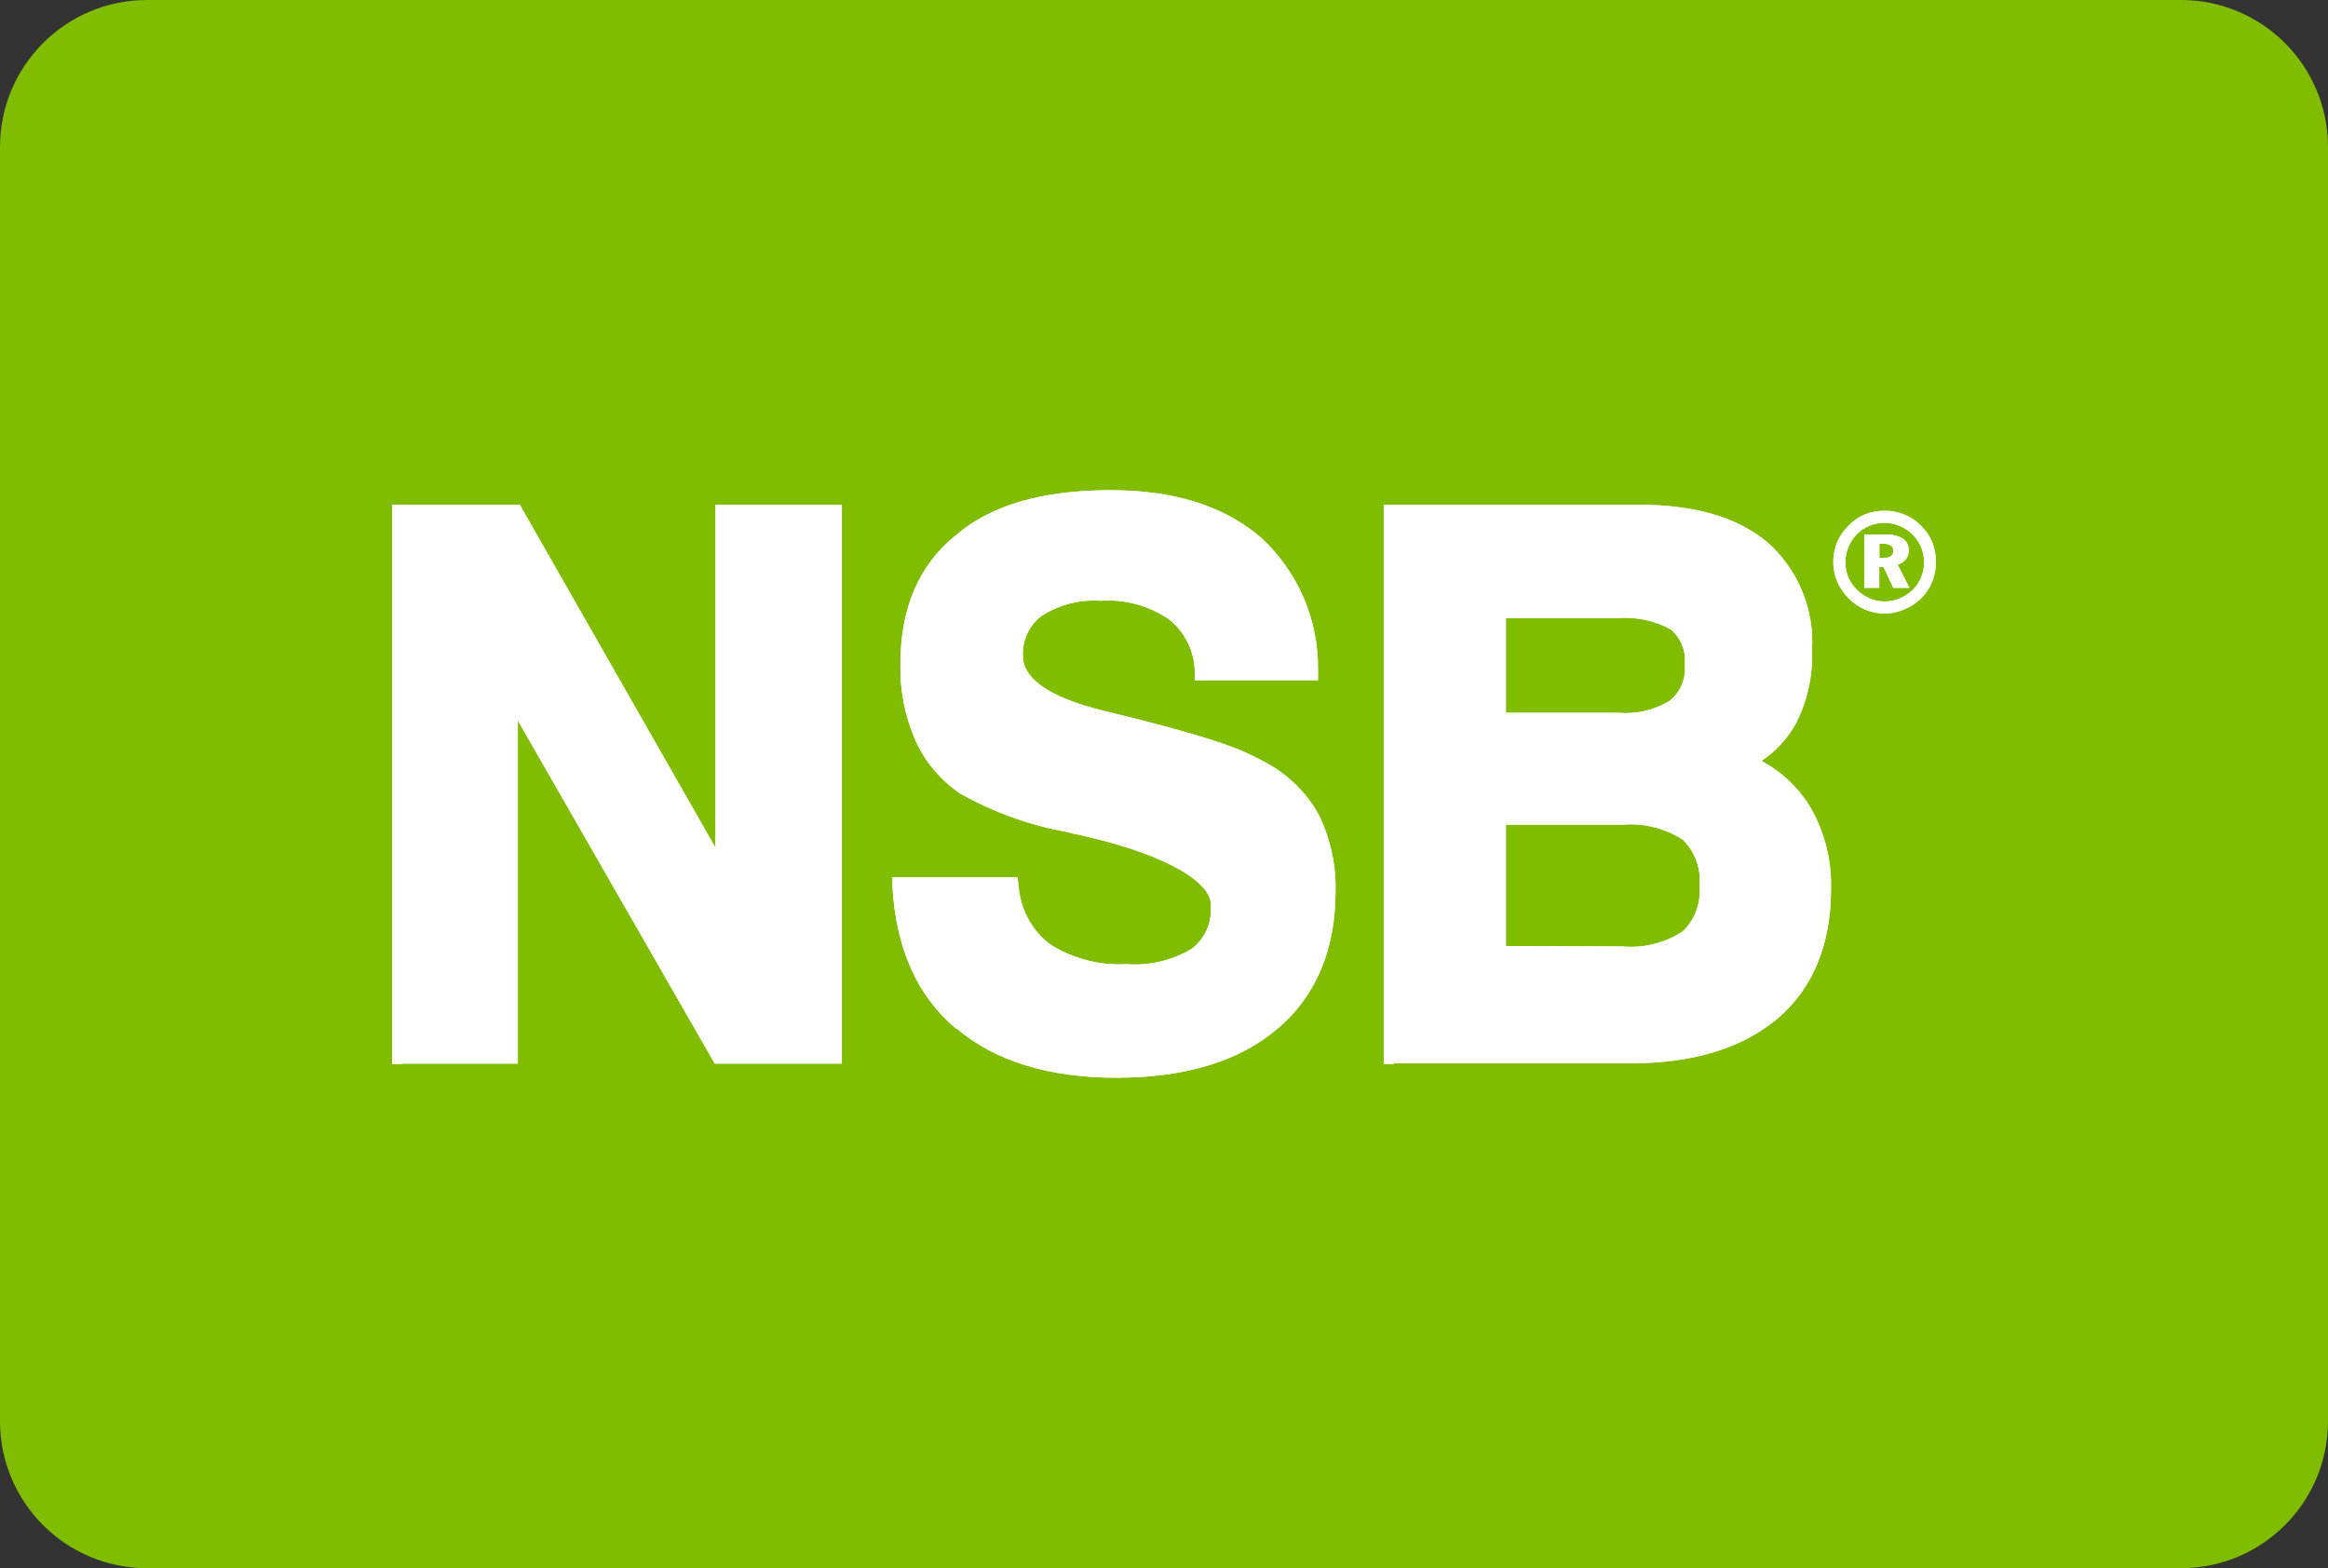 <svg xmlns="http://www.w3.org/2000/svg" width="95" height="64" viewBox="0 0 95 64" fill="none"><rect x="0" y="0" width="95" height="64" fill="#333333" stroke="none"/><path d="M0 6C0 2.686 2.686 0 6 0H89C92.314 0 95 2.686 95 6V58C95 61.314 92.314 64 89 64H6C2.686 64 0 61.314 0 58V6Z" fill="#80BC00"></path><g clip-path="url(#clip0_1483_1283)"><path d="M29.167 43.406L21.131 29.402V43.406H16.41V43.021V43.425H16.006V20.6H21.211L29.198 34.598V20.6H34.354V43.406H29.167Z" fill="white"></path><path d="M39.014 41.98C37.4 40.627 36.568 38.669 36.421 36.22V35.798H41.522L41.565 36.147C41.598 36.61 41.728 37.062 41.946 37.471C42.164 37.882 42.465 38.242 42.831 38.528C43.767 39.125 44.866 39.411 45.974 39.348C46.895 39.418 47.814 39.204 48.61 38.736C48.879 38.538 49.094 38.274 49.234 37.97C49.374 37.666 49.435 37.332 49.411 36.998C49.503 36.11 47.858 34.935 44.133 34.09L44.017 34.06C43.907 34.06 43.754 34.005 43.552 33.956C42.021 33.682 40.547 33.152 39.191 32.389C38.388 31.851 37.752 31.098 37.357 30.216C36.924 29.225 36.715 28.151 36.745 27.07C36.745 24.848 37.491 23.054 39.008 21.843C40.47 20.582 42.604 20.006 45.32 20.006C47.858 20.006 49.907 20.618 51.436 21.922C52.188 22.608 52.787 23.446 53.192 24.381C53.596 25.316 53.798 26.326 53.784 27.345V27.761H48.757V27.388C48.746 26.979 48.645 26.577 48.463 26.212C48.28 25.846 48.019 25.524 47.699 25.27C46.88 24.713 45.898 24.448 44.91 24.517C44.066 24.458 43.225 24.673 42.513 25.129C42.257 25.321 42.053 25.572 41.919 25.862C41.784 26.151 41.724 26.47 41.742 26.788C41.742 27.608 42.659 28.435 45.051 29.01C45.705 29.169 46.213 29.304 46.586 29.39C48.145 29.794 49.252 30.118 49.925 30.357C50.538 30.564 51.129 30.828 51.693 31.146C52.578 31.626 53.31 32.348 53.802 33.227C54.285 34.202 54.524 35.28 54.5 36.367C54.5 38.742 53.711 40.652 52.121 41.992C50.536 43.333 48.329 43.982 45.564 43.982C42.831 43.982 40.623 43.327 39.014 41.956V41.98Z" fill="white"></path><path d="M56.879 43.406V43.021V43.425H56.475V20.6H66.872C69.105 20.6 70.86 21.083 72.107 22.118C72.733 22.668 73.224 23.355 73.542 24.126C73.86 24.896 73.997 25.73 73.942 26.562C73.982 27.601 73.75 28.633 73.269 29.555C72.931 30.157 72.455 30.671 71.881 31.054C72.674 31.479 73.344 32.101 73.826 32.86C74.445 33.894 74.754 35.083 74.719 36.288C74.719 38.51 74.003 40.315 72.548 41.558C71.098 42.782 69.086 43.394 66.548 43.394H56.879V43.406ZM66.218 38.626C67.079 38.703 67.941 38.487 68.664 38.014C68.911 37.781 69.101 37.494 69.22 37.175C69.339 36.857 69.383 36.516 69.349 36.178C69.389 35.828 69.349 35.475 69.231 35.144C69.113 34.813 68.921 34.513 68.67 34.268C67.945 33.799 67.085 33.584 66.224 33.656H61.453V38.608L66.218 38.626ZM66.028 29.09C66.766 29.156 67.505 28.985 68.138 28.6C68.356 28.423 68.526 28.194 68.633 27.934C68.74 27.674 68.78 27.392 68.75 27.113C68.778 26.848 68.742 26.58 68.644 26.333C68.546 26.085 68.389 25.866 68.187 25.692C67.526 25.324 66.77 25.162 66.016 25.227H61.453V29.09H66.028Z" fill="white"></path><path d="M76.915 20.845C77.196 20.843 77.475 20.9 77.734 21.01C77.994 21.116 78.227 21.276 78.419 21.481C78.607 21.67 78.755 21.895 78.853 22.142C78.955 22.397 79.004 22.67 79 22.944C79.001 23.223 78.947 23.5 78.841 23.758C78.737 24.013 78.581 24.242 78.382 24.432C78.182 24.623 77.948 24.774 77.691 24.878C77.309 25.038 76.888 25.078 76.483 24.993C76.077 24.908 75.707 24.701 75.422 24.401C75.23 24.205 75.076 23.975 74.97 23.722C74.865 23.469 74.811 23.199 74.811 22.926C74.811 22.653 74.865 22.382 74.97 22.13C75.081 21.87 75.243 21.635 75.447 21.439C75.639 21.241 75.87 21.087 76.126 20.985C76.377 20.889 76.645 20.841 76.915 20.845ZM76.915 21.334C76.494 21.331 76.09 21.494 75.789 21.787C75.634 21.939 75.512 22.12 75.428 22.32C75.347 22.514 75.305 22.722 75.306 22.932C75.304 23.141 75.341 23.349 75.416 23.544C75.498 23.737 75.616 23.911 75.765 24.058C75.915 24.212 76.094 24.334 76.291 24.419C76.484 24.504 76.692 24.548 76.902 24.548C77.112 24.548 77.32 24.506 77.514 24.425C77.711 24.346 77.892 24.23 78.046 24.083C78.196 23.937 78.315 23.762 78.394 23.569C78.476 23.375 78.517 23.167 78.517 22.956C78.519 22.747 78.48 22.539 78.401 22.344C78.321 22.148 78.203 21.97 78.054 21.82C77.905 21.67 77.728 21.55 77.532 21.469C77.337 21.385 77.127 21.339 76.915 21.334ZM76.083 21.818H76.951C77.194 21.803 77.436 21.859 77.648 21.977C77.726 22.028 77.788 22.098 77.83 22.181C77.872 22.264 77.892 22.356 77.887 22.448C77.896 22.582 77.857 22.714 77.777 22.822C77.691 22.929 77.573 23.006 77.44 23.042L77.918 23.991H77.263L76.859 23.134H76.688V23.991H76.077L76.083 21.818ZM76.694 22.191V22.773H76.902C76.995 22.775 77.087 22.749 77.165 22.699C77.197 22.675 77.223 22.644 77.24 22.608C77.257 22.571 77.265 22.531 77.263 22.491C77.266 22.448 77.258 22.404 77.24 22.365C77.221 22.325 77.194 22.291 77.159 22.265C77.063 22.208 76.952 22.183 76.841 22.191H76.694Z" fill="white"></path><path d="M29.167 43.406L21.131 29.402V43.406H16.41V43.021V43.425H16.006V20.6H21.211L29.198 34.598V20.6H34.354V43.406H29.167Z" fill="white"></path><path d="M39.014 41.98C37.4 40.627 36.568 38.669 36.421 36.22V35.798H41.522L41.565 36.147C41.598 36.61 41.728 37.062 41.946 37.471C42.164 37.882 42.465 38.242 42.831 38.528C43.767 39.125 44.866 39.411 45.974 39.348C46.895 39.418 47.814 39.204 48.61 38.736C48.879 38.538 49.094 38.274 49.234 37.97C49.374 37.666 49.435 37.332 49.411 36.998C49.503 36.11 47.858 34.935 44.133 34.09L44.017 34.06C43.907 34.06 43.754 34.005 43.552 33.956C42.021 33.682 40.547 33.152 39.191 32.389C38.388 31.851 37.752 31.098 37.357 30.216C36.924 29.225 36.715 28.151 36.745 27.07C36.745 24.848 37.491 23.054 39.008 21.843C40.47 20.582 42.604 20.006 45.32 20.006C47.858 20.006 49.907 20.618 51.436 21.922C52.188 22.608 52.787 23.446 53.192 24.381C53.596 25.316 53.798 26.326 53.784 27.345V27.761H48.757V27.388C48.746 26.979 48.645 26.577 48.463 26.212C48.28 25.846 48.019 25.524 47.699 25.27C46.88 24.713 45.898 24.448 44.91 24.517C44.066 24.458 43.225 24.673 42.513 25.129C42.257 25.321 42.053 25.572 41.919 25.862C41.784 26.151 41.724 26.47 41.742 26.788C41.742 27.608 42.659 28.435 45.051 29.01C45.705 29.169 46.213 29.304 46.586 29.39C48.145 29.794 49.252 30.118 49.925 30.357C50.538 30.564 51.129 30.828 51.693 31.146C52.578 31.626 53.31 32.348 53.802 33.227C54.285 34.202 54.524 35.28 54.5 36.367C54.5 38.742 53.711 40.652 52.121 41.992C50.536 43.333 48.329 43.982 45.564 43.982C42.831 43.982 40.623 43.327 39.014 41.956V41.98Z" fill="white"></path><path d="M56.879 43.406V43.021V43.425H56.475V20.6H66.872C69.105 20.6 70.86 21.083 72.107 22.118C72.733 22.668 73.224 23.355 73.542 24.126C73.86 24.896 73.997 25.73 73.942 26.562C73.982 27.601 73.75 28.633 73.269 29.555C72.931 30.157 72.455 30.671 71.881 31.054C72.674 31.479 73.344 32.101 73.826 32.86C74.445 33.894 74.754 35.083 74.719 36.288C74.719 38.51 74.003 40.315 72.548 41.558C71.098 42.782 69.086 43.394 66.548 43.394H56.879V43.406ZM66.218 38.626C67.079 38.703 67.941 38.487 68.664 38.014C68.911 37.781 69.101 37.494 69.22 37.175C69.339 36.857 69.383 36.516 69.349 36.178C69.389 35.828 69.349 35.475 69.231 35.144C69.113 34.813 68.921 34.513 68.67 34.268C67.945 33.799 67.085 33.584 66.224 33.656H61.453V38.608L66.218 38.626ZM66.028 29.09C66.766 29.156 67.505 28.985 68.138 28.6C68.356 28.423 68.526 28.194 68.633 27.934C68.74 27.674 68.78 27.392 68.75 27.113C68.778 26.848 68.742 26.58 68.644 26.333C68.546 26.085 68.389 25.866 68.187 25.692C67.526 25.324 66.77 25.162 66.016 25.227H61.453V29.09H66.028Z" fill="white"></path><path d="M76.915 20.845C77.196 20.843 77.475 20.9 77.734 21.01C77.994 21.116 78.227 21.276 78.419 21.481C78.607 21.67 78.755 21.895 78.853 22.142C78.955 22.397 79.004 22.67 79 22.944C79.001 23.223 78.947 23.5 78.841 23.758C78.737 24.013 78.581 24.242 78.382 24.432C78.182 24.623 77.948 24.774 77.691 24.878C77.309 25.038 76.888 25.078 76.483 24.993C76.077 24.908 75.707 24.701 75.422 24.401C75.23 24.205 75.076 23.975 74.97 23.722C74.865 23.469 74.811 23.199 74.811 22.926C74.811 22.653 74.865 22.382 74.97 22.13C75.081 21.87 75.243 21.635 75.447 21.439C75.639 21.241 75.87 21.087 76.126 20.985C76.377 20.889 76.645 20.841 76.915 20.845ZM76.915 21.334C76.494 21.331 76.09 21.494 75.789 21.787C75.634 21.939 75.512 22.12 75.428 22.32C75.347 22.514 75.305 22.722 75.306 22.932C75.304 23.141 75.341 23.349 75.416 23.544C75.498 23.737 75.616 23.911 75.765 24.058C75.915 24.212 76.094 24.334 76.291 24.419C76.484 24.504 76.692 24.548 76.902 24.548C77.112 24.548 77.32 24.506 77.514 24.425C77.711 24.346 77.892 24.23 78.046 24.083C78.196 23.937 78.315 23.762 78.394 23.569C78.476 23.375 78.517 23.167 78.517 22.956C78.519 22.747 78.48 22.539 78.401 22.344C78.321 22.148 78.203 21.97 78.054 21.82C77.905 21.67 77.728 21.55 77.532 21.469C77.337 21.385 77.127 21.339 76.915 21.334ZM76.083 21.818H76.951C77.194 21.803 77.436 21.859 77.648 21.977C77.726 22.028 77.788 22.098 77.83 22.181C77.872 22.264 77.892 22.356 77.887 22.448C77.896 22.582 77.857 22.714 77.777 22.822C77.691 22.929 77.573 23.006 77.44 23.042L77.918 23.991H77.263L76.859 23.134H76.688V23.991H76.077L76.083 21.818ZM76.694 22.191V22.773H76.902C76.995 22.775 77.087 22.749 77.165 22.699C77.197 22.675 77.223 22.644 77.24 22.608C77.257 22.571 77.265 22.531 77.263 22.491C77.266 22.448 77.258 22.404 77.24 22.365C77.221 22.325 77.194 22.291 77.159 22.265C77.063 22.208 76.952 22.183 76.841 22.191H76.694Z" fill="white"></path></g><defs><clipPath id="clip0_1483_1283"><rect width="63" height="24" fill="white" transform="translate(16 20)"></rect></clipPath></defs></svg>